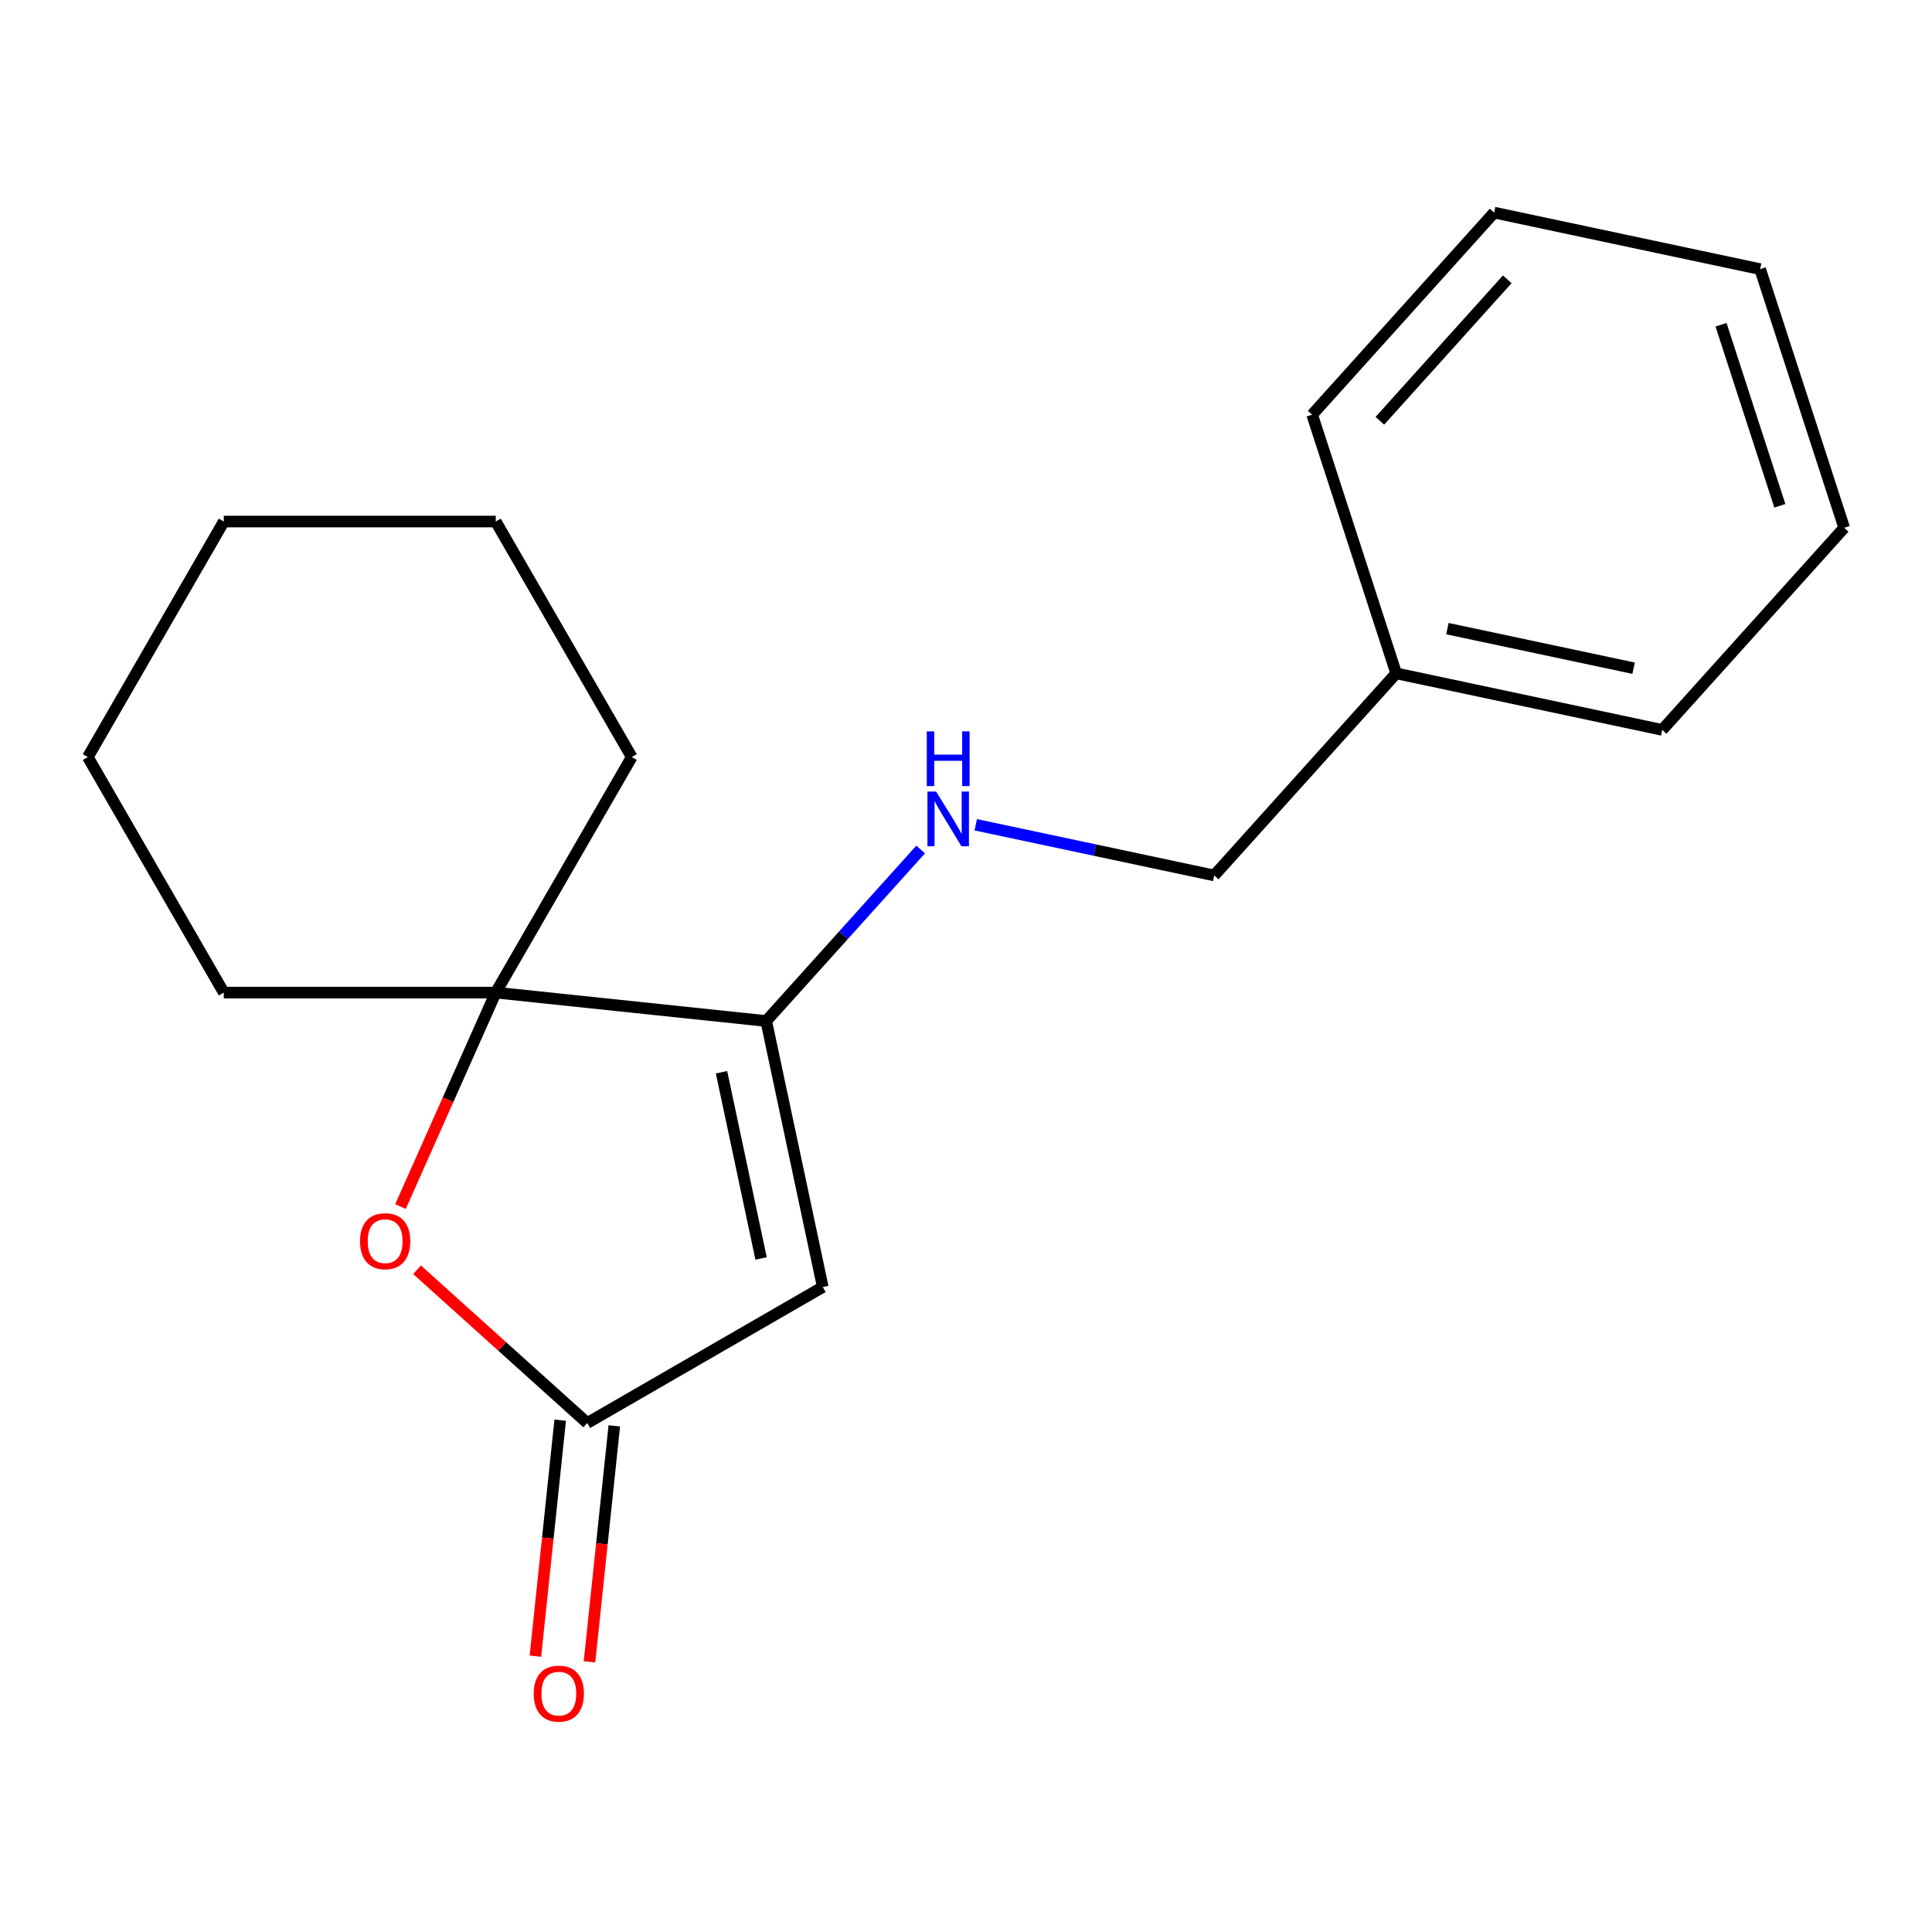 <?xml version='1.0' encoding='iso-8859-1'?>
<svg version='1.1' baseProfile='full'
              xmlns='http://www.w3.org/2000/svg'
                      xmlns:rdkit='http://www.rdkit.org/xml'
                      xmlns:xlink='http://www.w3.org/1999/xlink'
                  xml:space='preserve'
width='1000px' height='1000px' viewBox='0 0 1000 1000'>
<!-- END OF HEADER -->
<rect style='opacity:1.0;fill:#FFFFFF;stroke:none' width='1000' height='1000' x='0' y='0'> </rect>
<path class='bond-0' d='M 425.863,666.165 L 396.596,528.476' style='fill:none;fill-rule:evenodd;stroke:#000000;stroke-width:6px;stroke-linecap:butt;stroke-linejoin:miter;stroke-opacity:1' />
<path class='bond-0' d='M 393.935,651.365 L 373.449,554.983' style='fill:none;fill-rule:evenodd;stroke:#000000;stroke-width:6px;stroke-linecap:butt;stroke-linejoin:miter;stroke-opacity:1' />
<path class='bond-1' d='M 425.863,666.165 L 303.957,736.548' style='fill:none;fill-rule:evenodd;stroke:#000000;stroke-width:6px;stroke-linecap:butt;stroke-linejoin:miter;stroke-opacity:1' />
<path class='bond-3' d='M 396.596,528.476 L 256.602,513.762' style='fill:none;fill-rule:evenodd;stroke:#000000;stroke-width:6px;stroke-linecap:butt;stroke-linejoin:miter;stroke-opacity:1' />
<path class='bond-4' d='M 396.596,528.476 L 436.562,484.09' style='fill:none;fill-rule:evenodd;stroke:#000000;stroke-width:6px;stroke-linecap:butt;stroke-linejoin:miter;stroke-opacity:1' />
<path class='bond-4' d='M 436.562,484.09 L 476.528,439.703' style='fill:none;fill-rule:evenodd;stroke:#0000FF;stroke-width:6px;stroke-linecap:butt;stroke-linejoin:miter;stroke-opacity:1' />
<path class='bond-2' d='M 303.957,736.548 L 259.912,696.889' style='fill:none;fill-rule:evenodd;stroke:#000000;stroke-width:6px;stroke-linecap:butt;stroke-linejoin:miter;stroke-opacity:1' />
<path class='bond-2' d='M 259.912,696.889 L 215.867,657.231' style='fill:none;fill-rule:evenodd;stroke:#FF0000;stroke-width:6px;stroke-linecap:butt;stroke-linejoin:miter;stroke-opacity:1' />
<path class='bond-5' d='M 289.957,735.076 L 283.538,796.154' style='fill:none;fill-rule:evenodd;stroke:#000000;stroke-width:6px;stroke-linecap:butt;stroke-linejoin:miter;stroke-opacity:1' />
<path class='bond-5' d='M 283.538,796.154 L 277.118,857.231' style='fill:none;fill-rule:evenodd;stroke:#FF0000;stroke-width:6px;stroke-linecap:butt;stroke-linejoin:miter;stroke-opacity:1' />
<path class='bond-5' d='M 317.956,738.019 L 311.537,799.096' style='fill:none;fill-rule:evenodd;stroke:#000000;stroke-width:6px;stroke-linecap:butt;stroke-linejoin:miter;stroke-opacity:1' />
<path class='bond-5' d='M 311.537,799.096 L 305.117,860.174' style='fill:none;fill-rule:evenodd;stroke:#FF0000;stroke-width:6px;stroke-linecap:butt;stroke-linejoin:miter;stroke-opacity:1' />
<path class='bond-18' d='M 207.29,624.518 L 231.946,569.14' style='fill:none;fill-rule:evenodd;stroke:#FF0000;stroke-width:6px;stroke-linecap:butt;stroke-linejoin:miter;stroke-opacity:1' />
<path class='bond-18' d='M 231.946,569.14 L 256.602,513.762' style='fill:none;fill-rule:evenodd;stroke:#000000;stroke-width:6px;stroke-linecap:butt;stroke-linejoin:miter;stroke-opacity:1' />
<path class='bond-8' d='M 256.602,513.762 L 326.985,391.856' style='fill:none;fill-rule:evenodd;stroke:#000000;stroke-width:6px;stroke-linecap:butt;stroke-linejoin:miter;stroke-opacity:1' />
<path class='bond-9' d='M 256.602,513.762 L 115.837,513.762' style='fill:none;fill-rule:evenodd;stroke:#000000;stroke-width:6px;stroke-linecap:butt;stroke-linejoin:miter;stroke-opacity:1' />
<path class='bond-6' d='M 505.046,426.898 L 566.761,440.016' style='fill:none;fill-rule:evenodd;stroke:#0000FF;stroke-width:6px;stroke-linecap:butt;stroke-linejoin:miter;stroke-opacity:1' />
<path class='bond-6' d='M 566.761,440.016 L 628.476,453.134' style='fill:none;fill-rule:evenodd;stroke:#000000;stroke-width:6px;stroke-linecap:butt;stroke-linejoin:miter;stroke-opacity:1' />
<path class='bond-7' d='M 628.476,453.134 L 722.666,348.525' style='fill:none;fill-rule:evenodd;stroke:#000000;stroke-width:6px;stroke-linecap:butt;stroke-linejoin:miter;stroke-opacity:1' />
<path class='bond-10' d='M 722.666,348.525 L 860.355,377.791' style='fill:none;fill-rule:evenodd;stroke:#000000;stroke-width:6px;stroke-linecap:butt;stroke-linejoin:miter;stroke-opacity:1' />
<path class='bond-10' d='M 749.173,325.377 L 845.555,345.864' style='fill:none;fill-rule:evenodd;stroke:#000000;stroke-width:6px;stroke-linecap:butt;stroke-linejoin:miter;stroke-opacity:1' />
<path class='bond-11' d='M 722.666,348.525 L 679.167,214.649' style='fill:none;fill-rule:evenodd;stroke:#000000;stroke-width:6px;stroke-linecap:butt;stroke-linejoin:miter;stroke-opacity:1' />
<path class='bond-13' d='M 326.985,391.856 L 256.602,269.949' style='fill:none;fill-rule:evenodd;stroke:#000000;stroke-width:6px;stroke-linecap:butt;stroke-linejoin:miter;stroke-opacity:1' />
<path class='bond-12' d='M 115.837,513.762 L 45.455,391.856' style='fill:none;fill-rule:evenodd;stroke:#000000;stroke-width:6px;stroke-linecap:butt;stroke-linejoin:miter;stroke-opacity:1' />
<path class='bond-14' d='M 860.355,377.791 L 954.545,273.183' style='fill:none;fill-rule:evenodd;stroke:#000000;stroke-width:6px;stroke-linecap:butt;stroke-linejoin:miter;stroke-opacity:1' />
<path class='bond-15' d='M 679.167,214.649 L 773.358,110.04' style='fill:none;fill-rule:evenodd;stroke:#000000;stroke-width:6px;stroke-linecap:butt;stroke-linejoin:miter;stroke-opacity:1' />
<path class='bond-15' d='M 714.218,217.796 L 780.151,144.57' style='fill:none;fill-rule:evenodd;stroke:#000000;stroke-width:6px;stroke-linecap:butt;stroke-linejoin:miter;stroke-opacity:1' />
<path class='bond-16' d='M 45.455,391.856 L 115.837,269.949' style='fill:none;fill-rule:evenodd;stroke:#000000;stroke-width:6px;stroke-linecap:butt;stroke-linejoin:miter;stroke-opacity:1' />
<path class='bond-19' d='M 256.602,269.949 L 115.837,269.949' style='fill:none;fill-rule:evenodd;stroke:#000000;stroke-width:6px;stroke-linecap:butt;stroke-linejoin:miter;stroke-opacity:1' />
<path class='bond-20' d='M 954.545,273.183 L 911.047,139.307' style='fill:none;fill-rule:evenodd;stroke:#000000;stroke-width:6px;stroke-linecap:butt;stroke-linejoin:miter;stroke-opacity:1' />
<path class='bond-20' d='M 921.246,261.801 L 890.796,168.088' style='fill:none;fill-rule:evenodd;stroke:#000000;stroke-width:6px;stroke-linecap:butt;stroke-linejoin:miter;stroke-opacity:1' />
<path class='bond-17' d='M 773.358,110.04 L 911.047,139.307' style='fill:none;fill-rule:evenodd;stroke:#000000;stroke-width:6px;stroke-linecap:butt;stroke-linejoin:miter;stroke-opacity:1' />
<path  class='atom-3' d='M 186.348 642.437
Q 186.348 635.637, 189.708 631.837
Q 193.068 628.037, 199.348 628.037
Q 205.628 628.037, 208.988 631.837
Q 212.348 635.637, 212.348 642.437
Q 212.348 649.317, 208.948 653.237
Q 205.548 657.117, 199.348 657.117
Q 193.108 657.117, 189.708 653.237
Q 186.348 649.357, 186.348 642.437
M 199.348 653.917
Q 203.668 653.917, 205.988 651.037
Q 208.348 648.117, 208.348 642.437
Q 208.348 636.877, 205.988 634.077
Q 203.668 631.237, 199.348 631.237
Q 195.028 631.237, 192.668 634.037
Q 190.348 636.837, 190.348 642.437
Q 190.348 648.157, 192.668 651.037
Q 195.028 653.917, 199.348 653.917
' fill='#FF0000'/>
<path  class='atom-5' d='M 484.527 409.707
L 493.807 424.707
Q 494.727 426.187, 496.207 428.867
Q 497.687 431.547, 497.767 431.707
L 497.767 409.707
L 501.527 409.707
L 501.527 438.027
L 497.647 438.027
L 487.687 421.627
Q 486.527 419.707, 485.287 417.507
Q 484.087 415.307, 483.727 414.627
L 483.727 438.027
L 480.047 438.027
L 480.047 409.707
L 484.527 409.707
' fill='#0000FF'/>
<path  class='atom-5' d='M 479.707 378.555
L 483.547 378.555
L 483.547 390.595
L 498.027 390.595
L 498.027 378.555
L 501.867 378.555
L 501.867 406.875
L 498.027 406.875
L 498.027 393.795
L 483.547 393.795
L 483.547 406.875
L 479.707 406.875
L 479.707 378.555
' fill='#0000FF'/>
<path  class='atom-6' d='M 276.243 876.622
Q 276.243 869.822, 279.603 866.022
Q 282.963 862.222, 289.243 862.222
Q 295.523 862.222, 298.883 866.022
Q 302.243 869.822, 302.243 876.622
Q 302.243 883.502, 298.843 887.422
Q 295.443 891.302, 289.243 891.302
Q 283.003 891.302, 279.603 887.422
Q 276.243 883.542, 276.243 876.622
M 289.243 888.102
Q 293.563 888.102, 295.883 885.222
Q 298.243 882.302, 298.243 876.622
Q 298.243 871.062, 295.883 868.262
Q 293.563 865.422, 289.243 865.422
Q 284.923 865.422, 282.563 868.222
Q 280.243 871.022, 280.243 876.622
Q 280.243 882.342, 282.563 885.222
Q 284.923 888.102, 289.243 888.102
' fill='#FF0000'/>
</svg>
